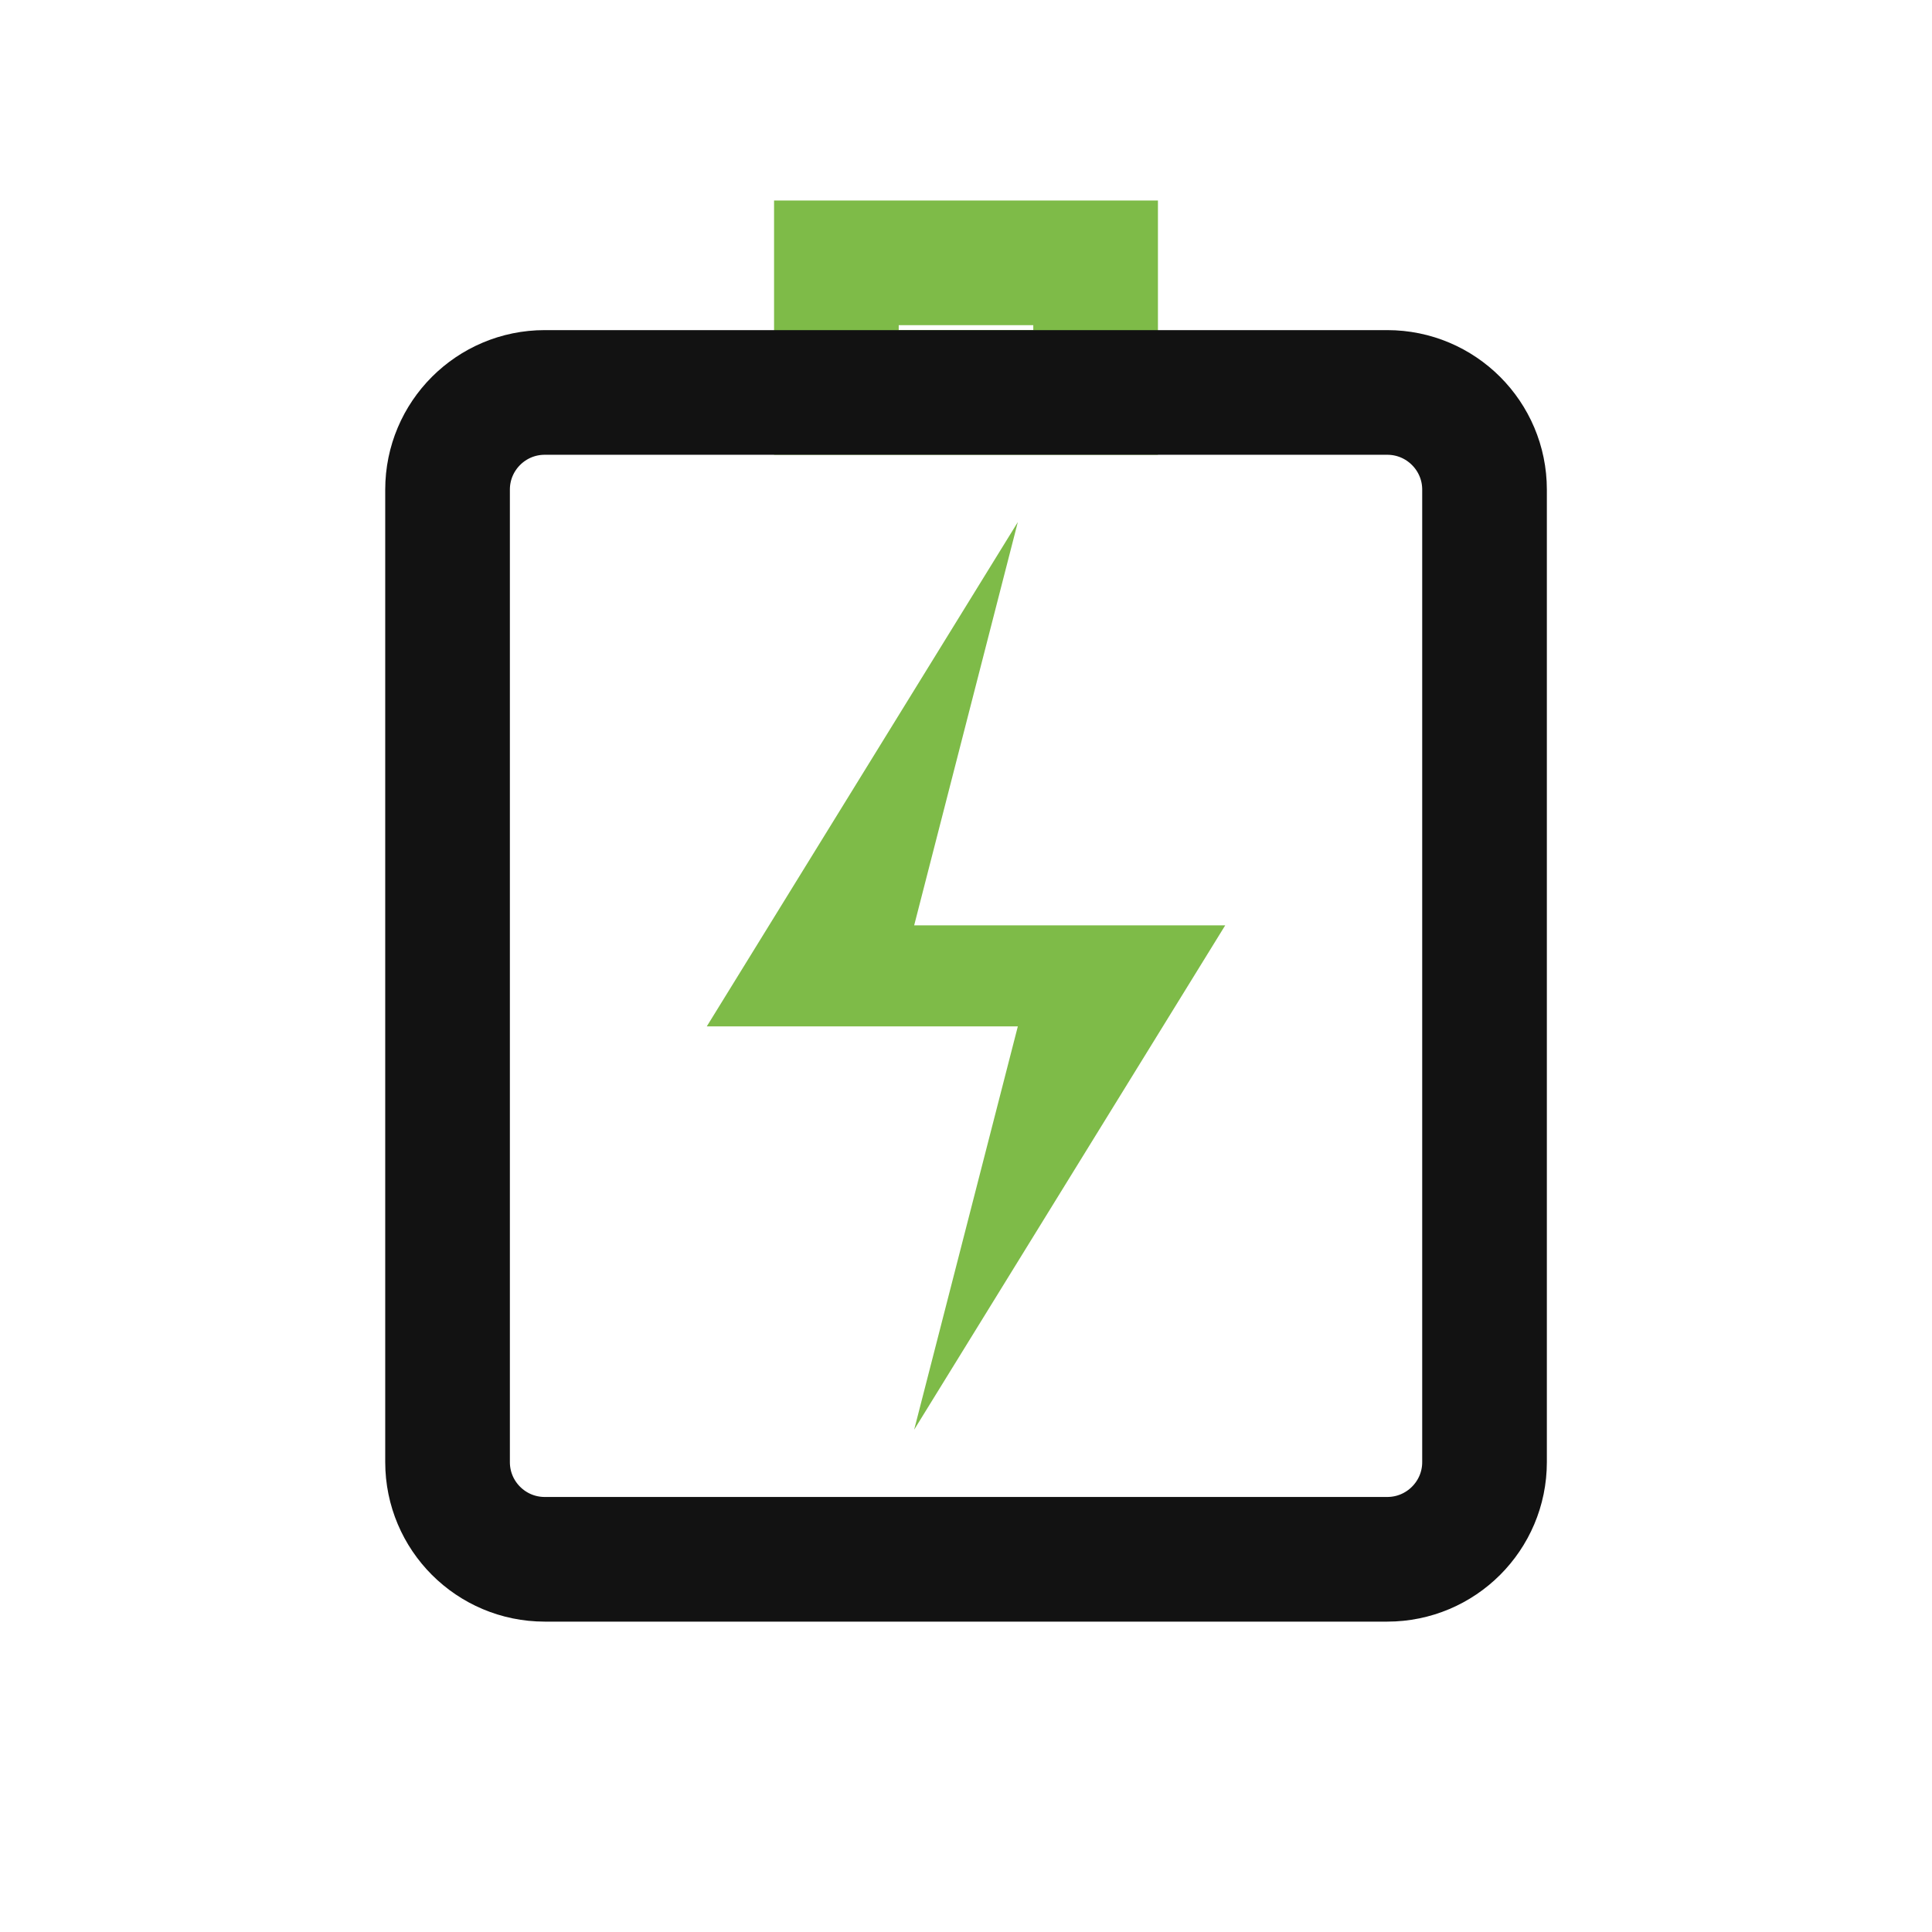 <svg width="23" height="23" viewBox="0 0 23 23" fill="none" xmlns="http://www.w3.org/2000/svg">
<path d="M13.043 3.129H9.957V4.672H13.043V3.129Z" stroke="#7EBB48" stroke-width="1.484" stroke-miterlimit="10"/>
<path d="M12.117 6.215L8.414 12.219H12.117L10.883 17.02L14.586 11.016H10.883L12.117 6.215Z" fill="#7EBB48"/>
<path d="M17.673 5.829C17.673 5.19 17.154 4.672 16.515 4.672H6.485C5.846 4.672 5.328 5.19 5.328 5.829V17.406C5.328 18.045 5.846 18.563 6.485 18.563H16.515C17.154 18.563 17.673 18.045 17.673 17.406V5.829Z" stroke="#121212" stroke-width="1.484" stroke-miterlimit="10"/>
</svg>
